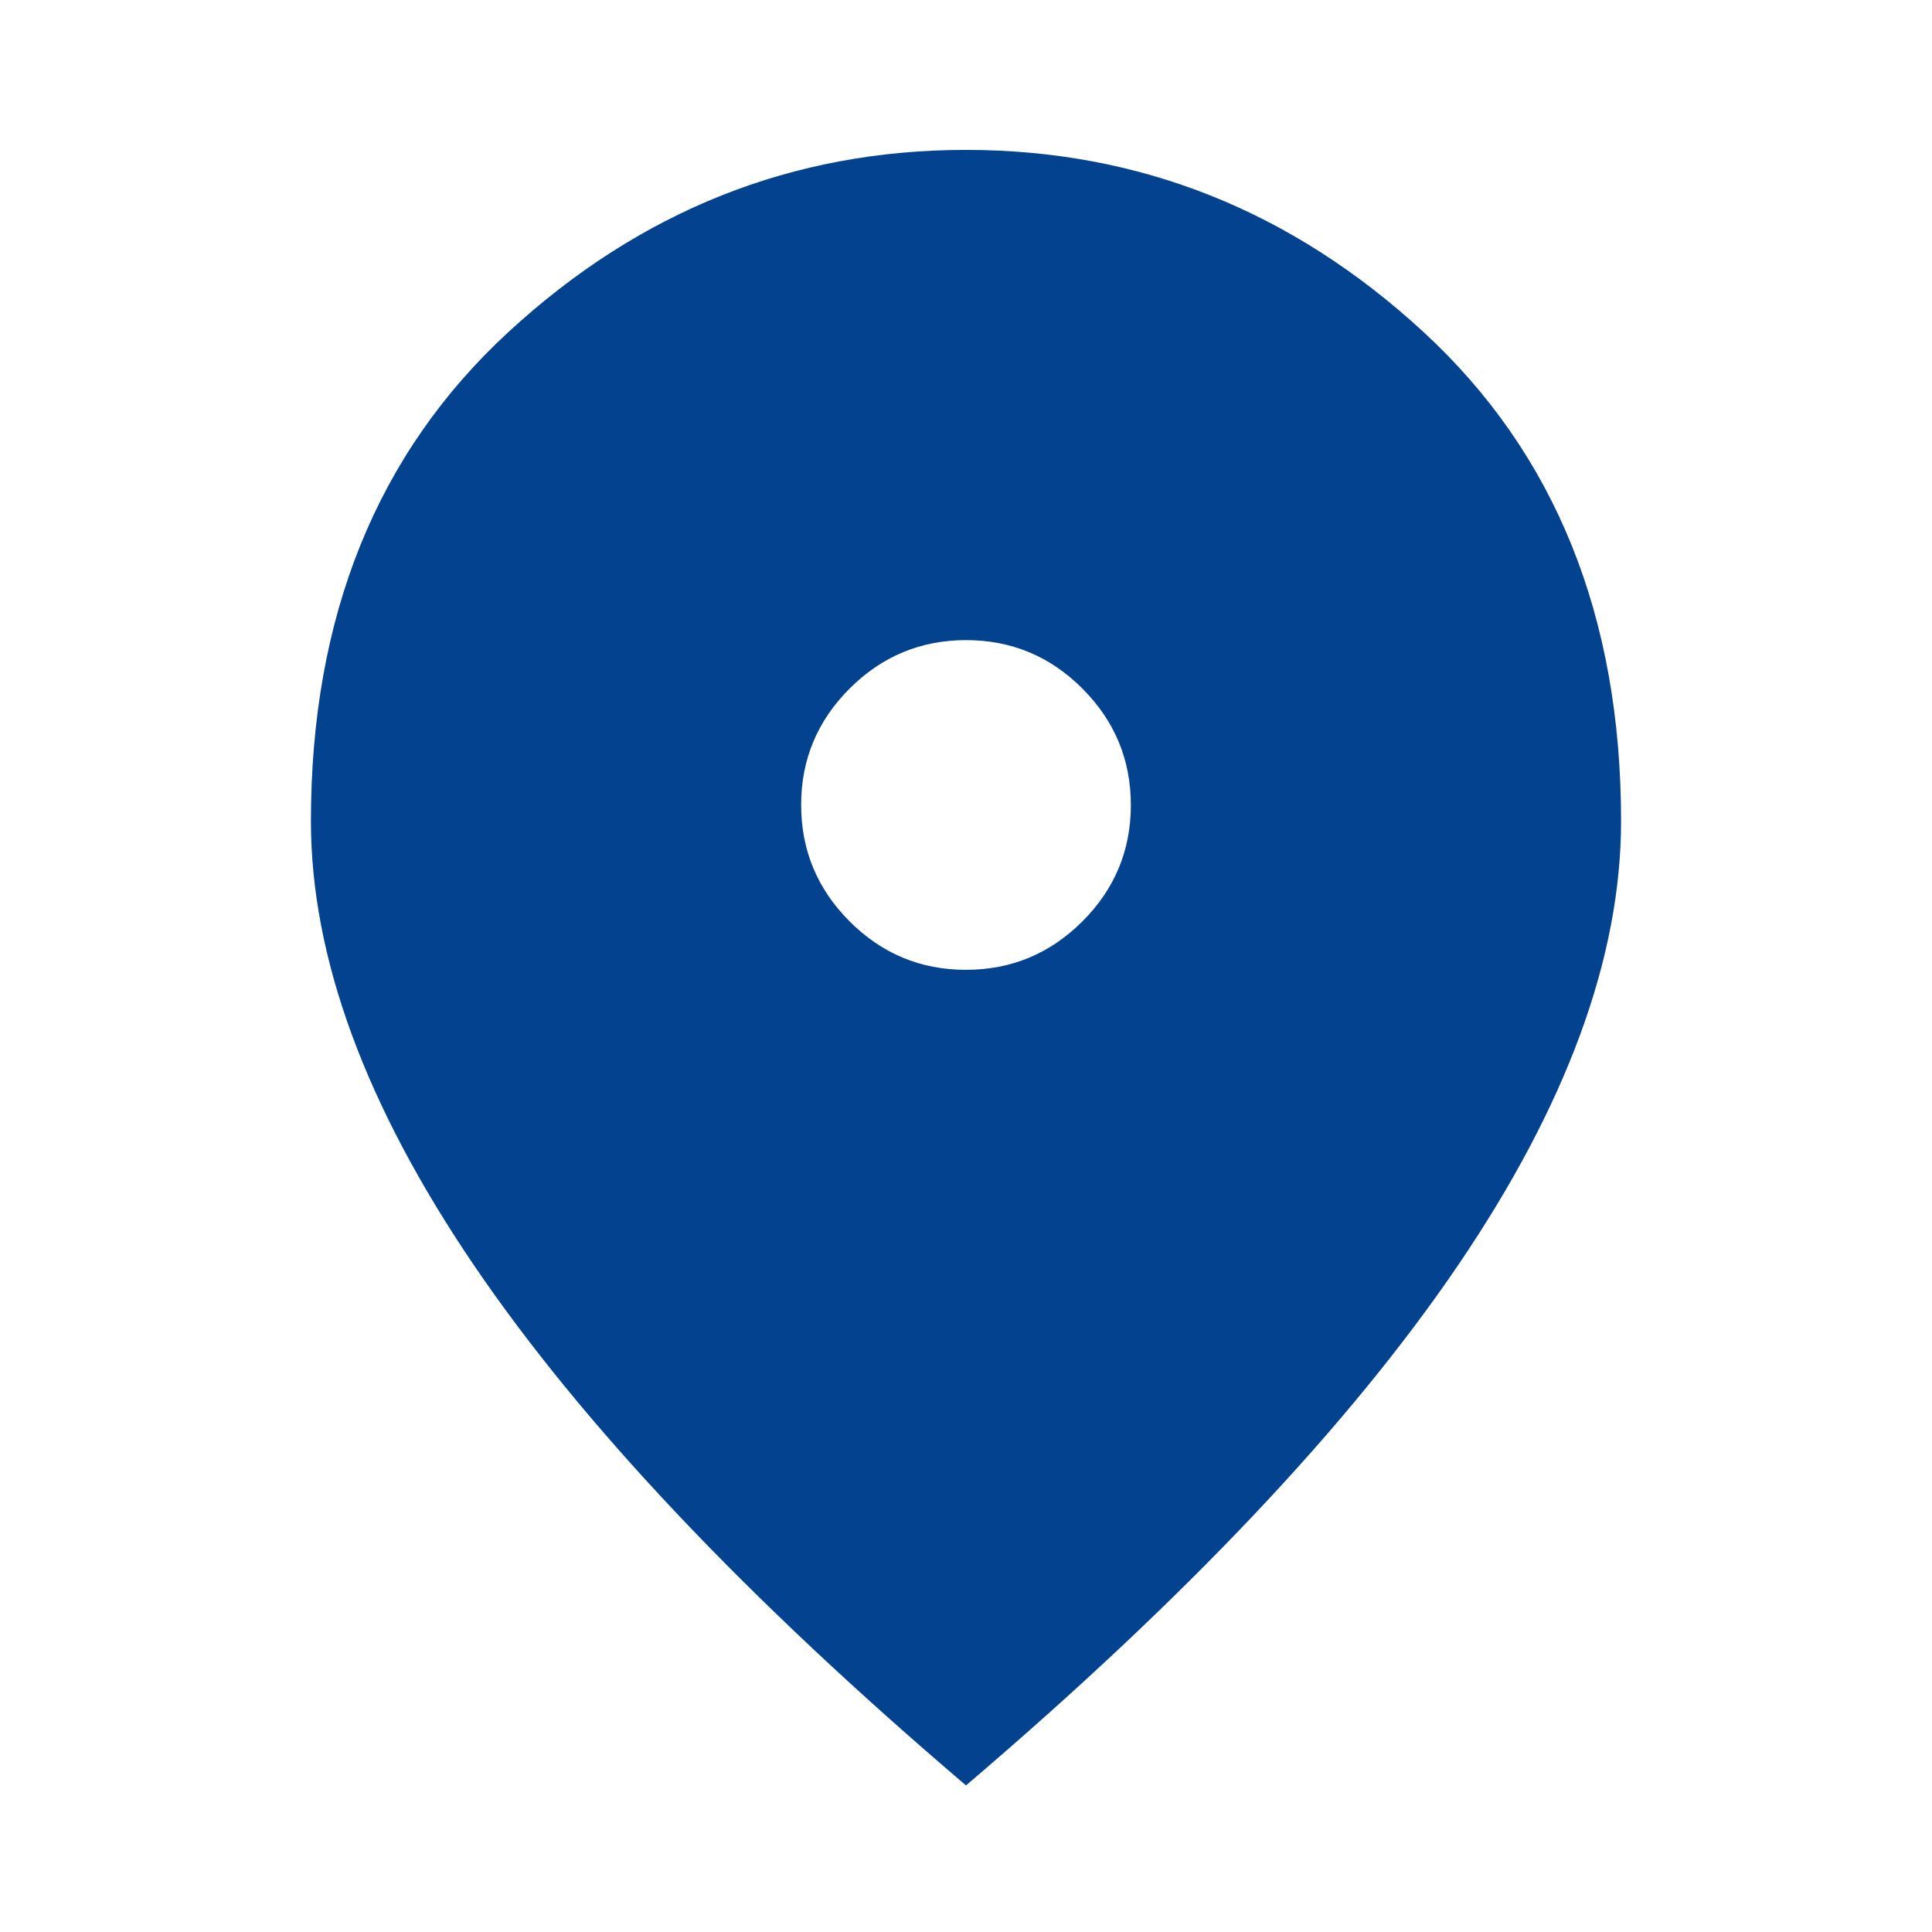 <svg width="46" height="46" viewBox="0 0 46 46" fill="none" xmlns="http://www.w3.org/2000/svg">
<mask id="mask0_1035_5598" style="mask-type:alpha" maskUnits="userSpaceOnUse" x="0" y="0" width="46" height="46">
<rect width="46" height="46" fill="#D9D9D9"/>
</mask>
<g mask="url(#mask0_1035_5598)">
<path d="M22.998 23.091C24.076 23.091 25.001 22.707 25.77 21.939C26.54 21.171 26.925 20.247 26.925 19.169C26.925 18.09 26.541 17.166 25.773 16.396C25.005 15.626 24.081 15.241 23.003 15.241C21.924 15.241 21 15.625 20.23 16.393C19.46 17.162 19.075 18.085 19.075 19.164C19.075 20.242 19.459 21.167 20.227 21.936C20.996 22.706 21.919 23.091 22.998 23.091ZM23 42.51C17.773 38.057 13.867 33.927 11.281 30.12C8.696 26.313 7.403 22.79 7.403 19.549C7.403 14.678 8.971 10.796 12.106 7.905C15.242 5.015 18.873 3.569 22.999 3.569C27.125 3.569 30.757 5.015 33.893 7.905C37.029 10.796 38.597 14.678 38.597 19.549C38.597 22.79 37.304 26.313 34.719 30.12C32.133 33.927 28.227 38.057 23 42.51Z" fill="#03428E"/>
</g>
</svg>
